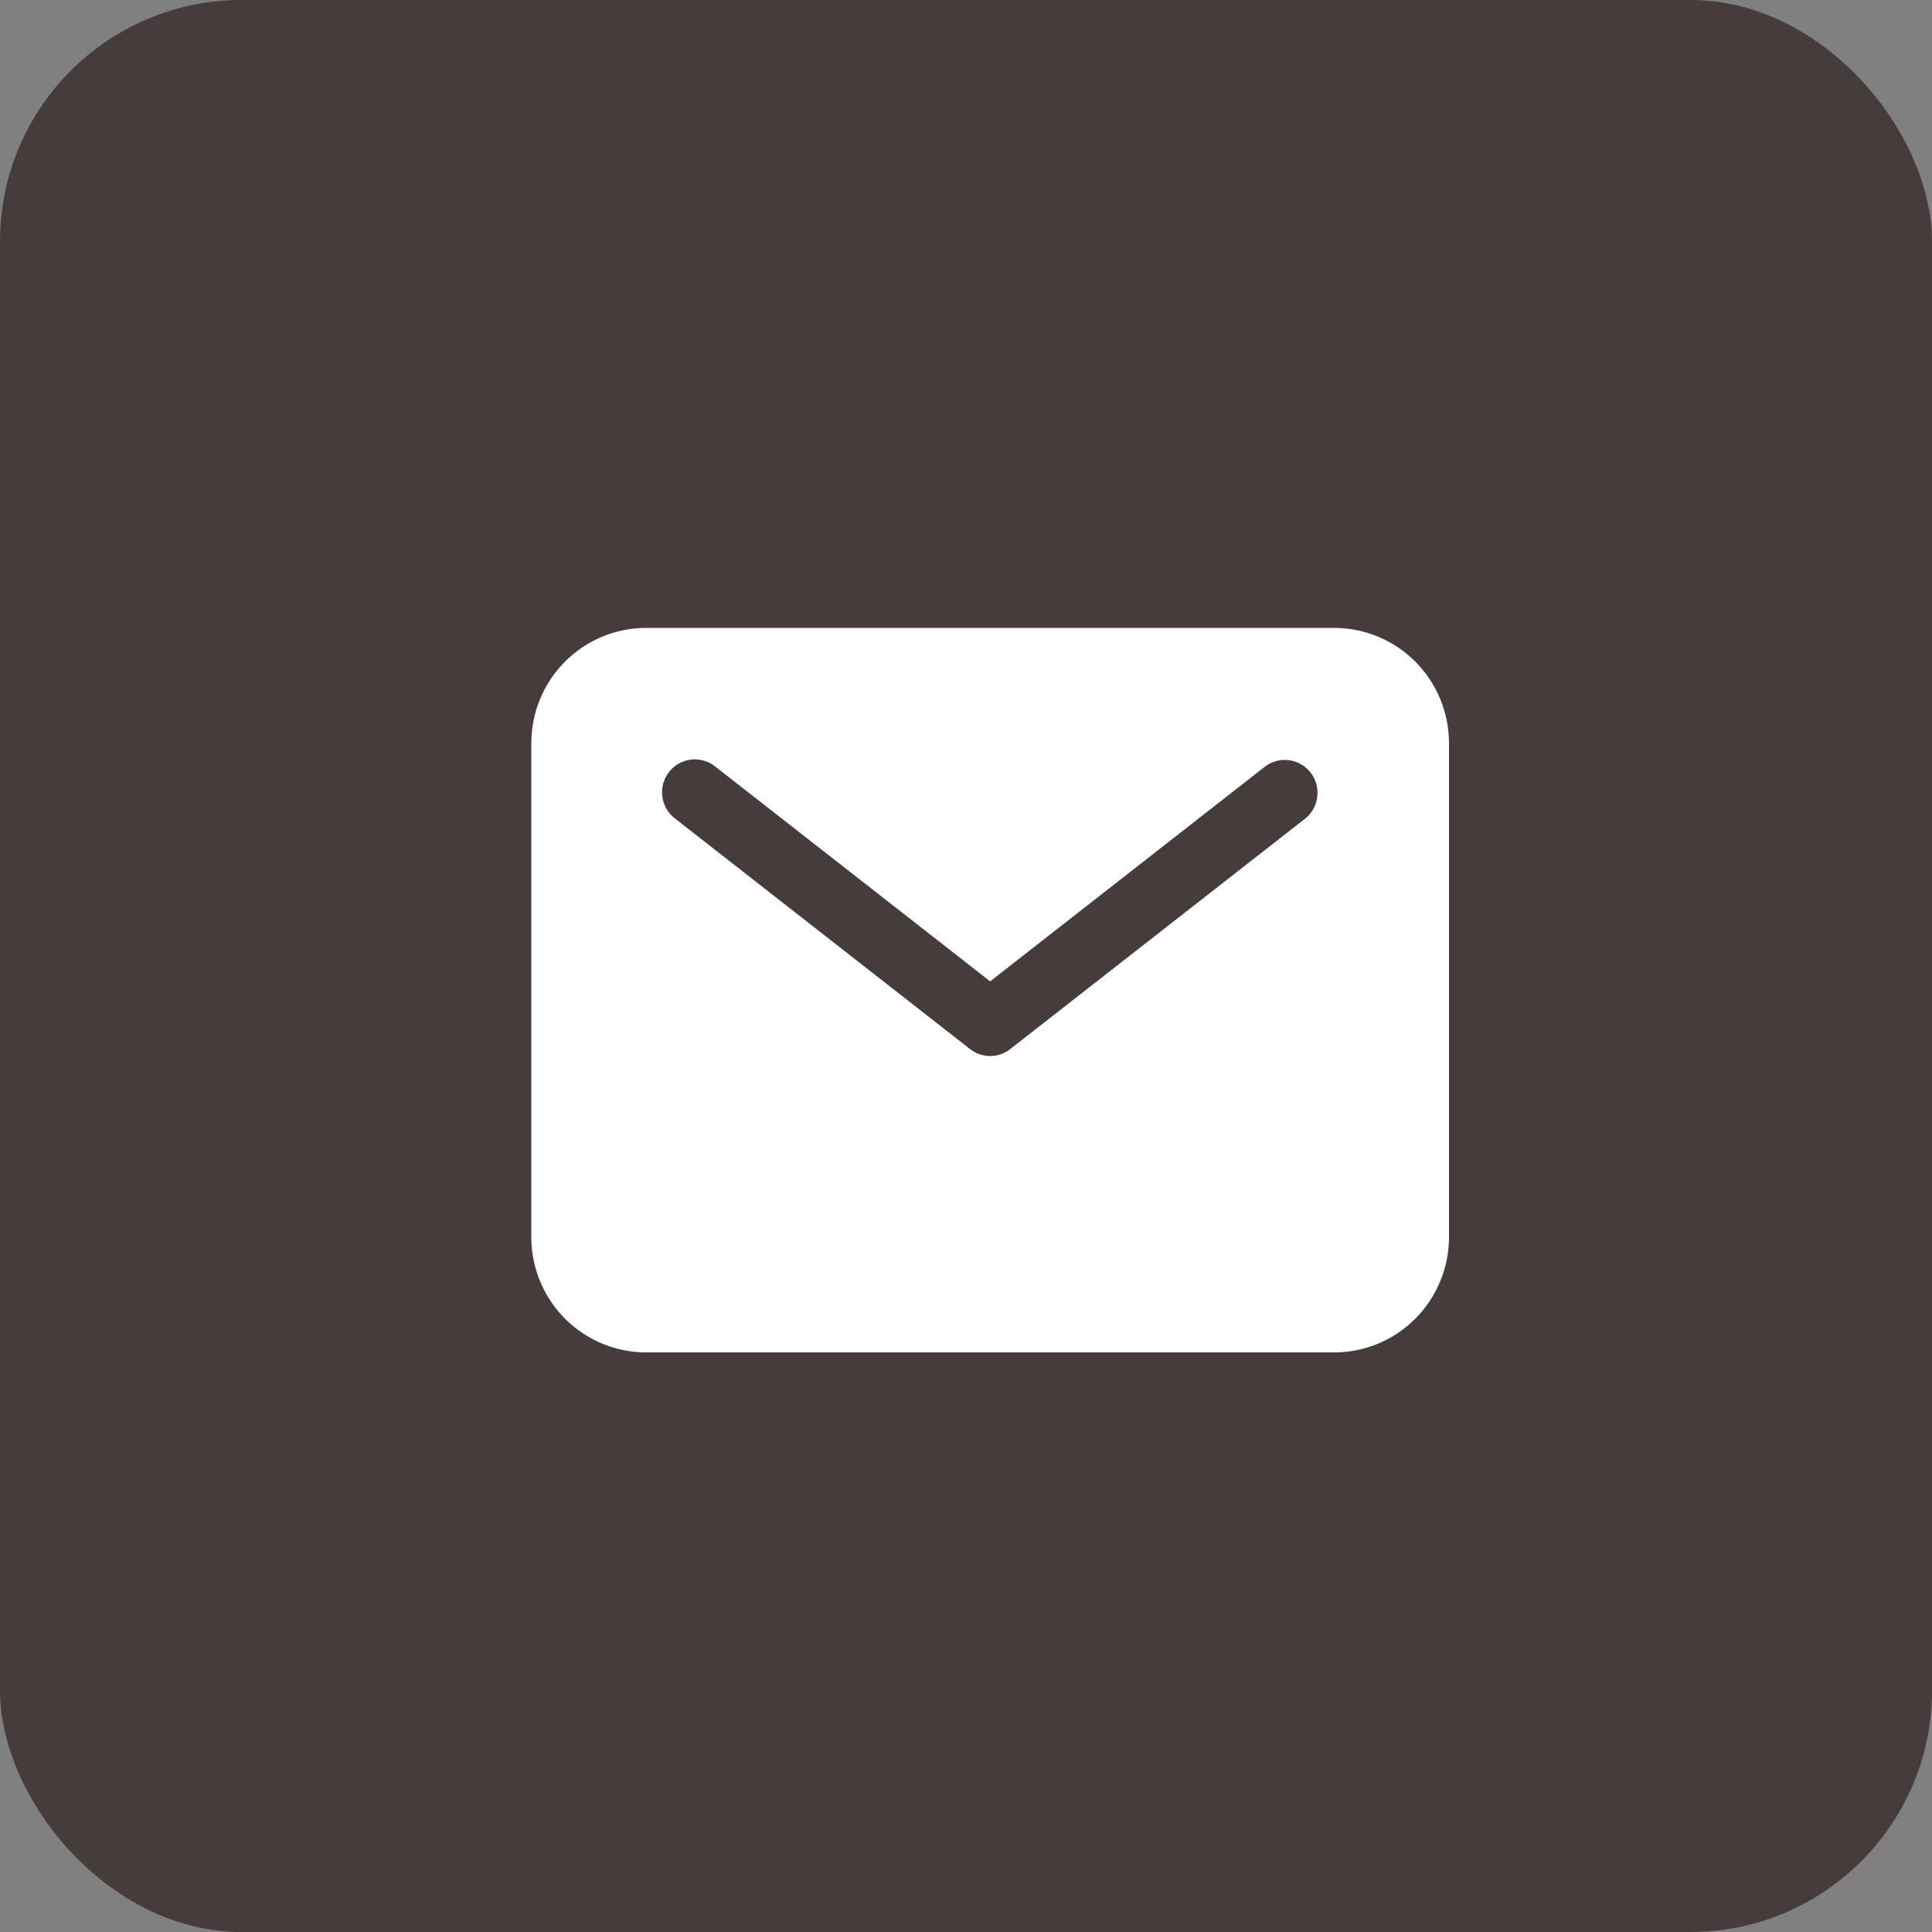 <?xml version="1.0" encoding="UTF-8"?> <svg xmlns="http://www.w3.org/2000/svg" width="40" height="40" viewBox="0 0 40 40" fill="none"><rect x="0" y="0" width="40" height="40" fill="#808080" stroke="none"/><rect width="40" height="40" rx="5" fill="#463C3C"></rect><path d="M27.625 13H13.375C12.745 13.001 12.142 13.252 11.696 13.7C11.251 14.147 11.001 14.754 11 15.386V25.614C11.001 26.246 11.251 26.853 11.696 27.3C12.142 27.748 12.745 27.999 13.375 28H27.625C28.255 27.999 28.858 27.748 29.304 27.3C29.749 26.853 29.999 26.246 30 25.614V15.386C29.999 14.754 29.749 14.147 29.304 13.7C28.858 13.252 28.255 13.001 27.625 13ZM27.024 16.947L20.916 21.72C20.797 21.813 20.651 21.864 20.5 21.864C20.349 21.864 20.203 21.813 20.084 21.72L13.976 16.947C13.905 16.893 13.844 16.825 13.799 16.747C13.754 16.669 13.724 16.582 13.713 16.493C13.701 16.403 13.707 16.312 13.73 16.225C13.754 16.138 13.794 16.056 13.85 15.985C13.905 15.913 13.974 15.854 14.052 15.809C14.13 15.765 14.216 15.737 14.306 15.726C14.395 15.716 14.486 15.723 14.572 15.748C14.659 15.773 14.739 15.814 14.809 15.871L20.5 20.318L26.191 15.871C26.333 15.763 26.512 15.716 26.689 15.739C26.865 15.763 27.026 15.855 27.135 15.996C27.245 16.138 27.294 16.317 27.273 16.495C27.253 16.673 27.163 16.835 27.024 16.947Z" fill="white"></path></svg> 